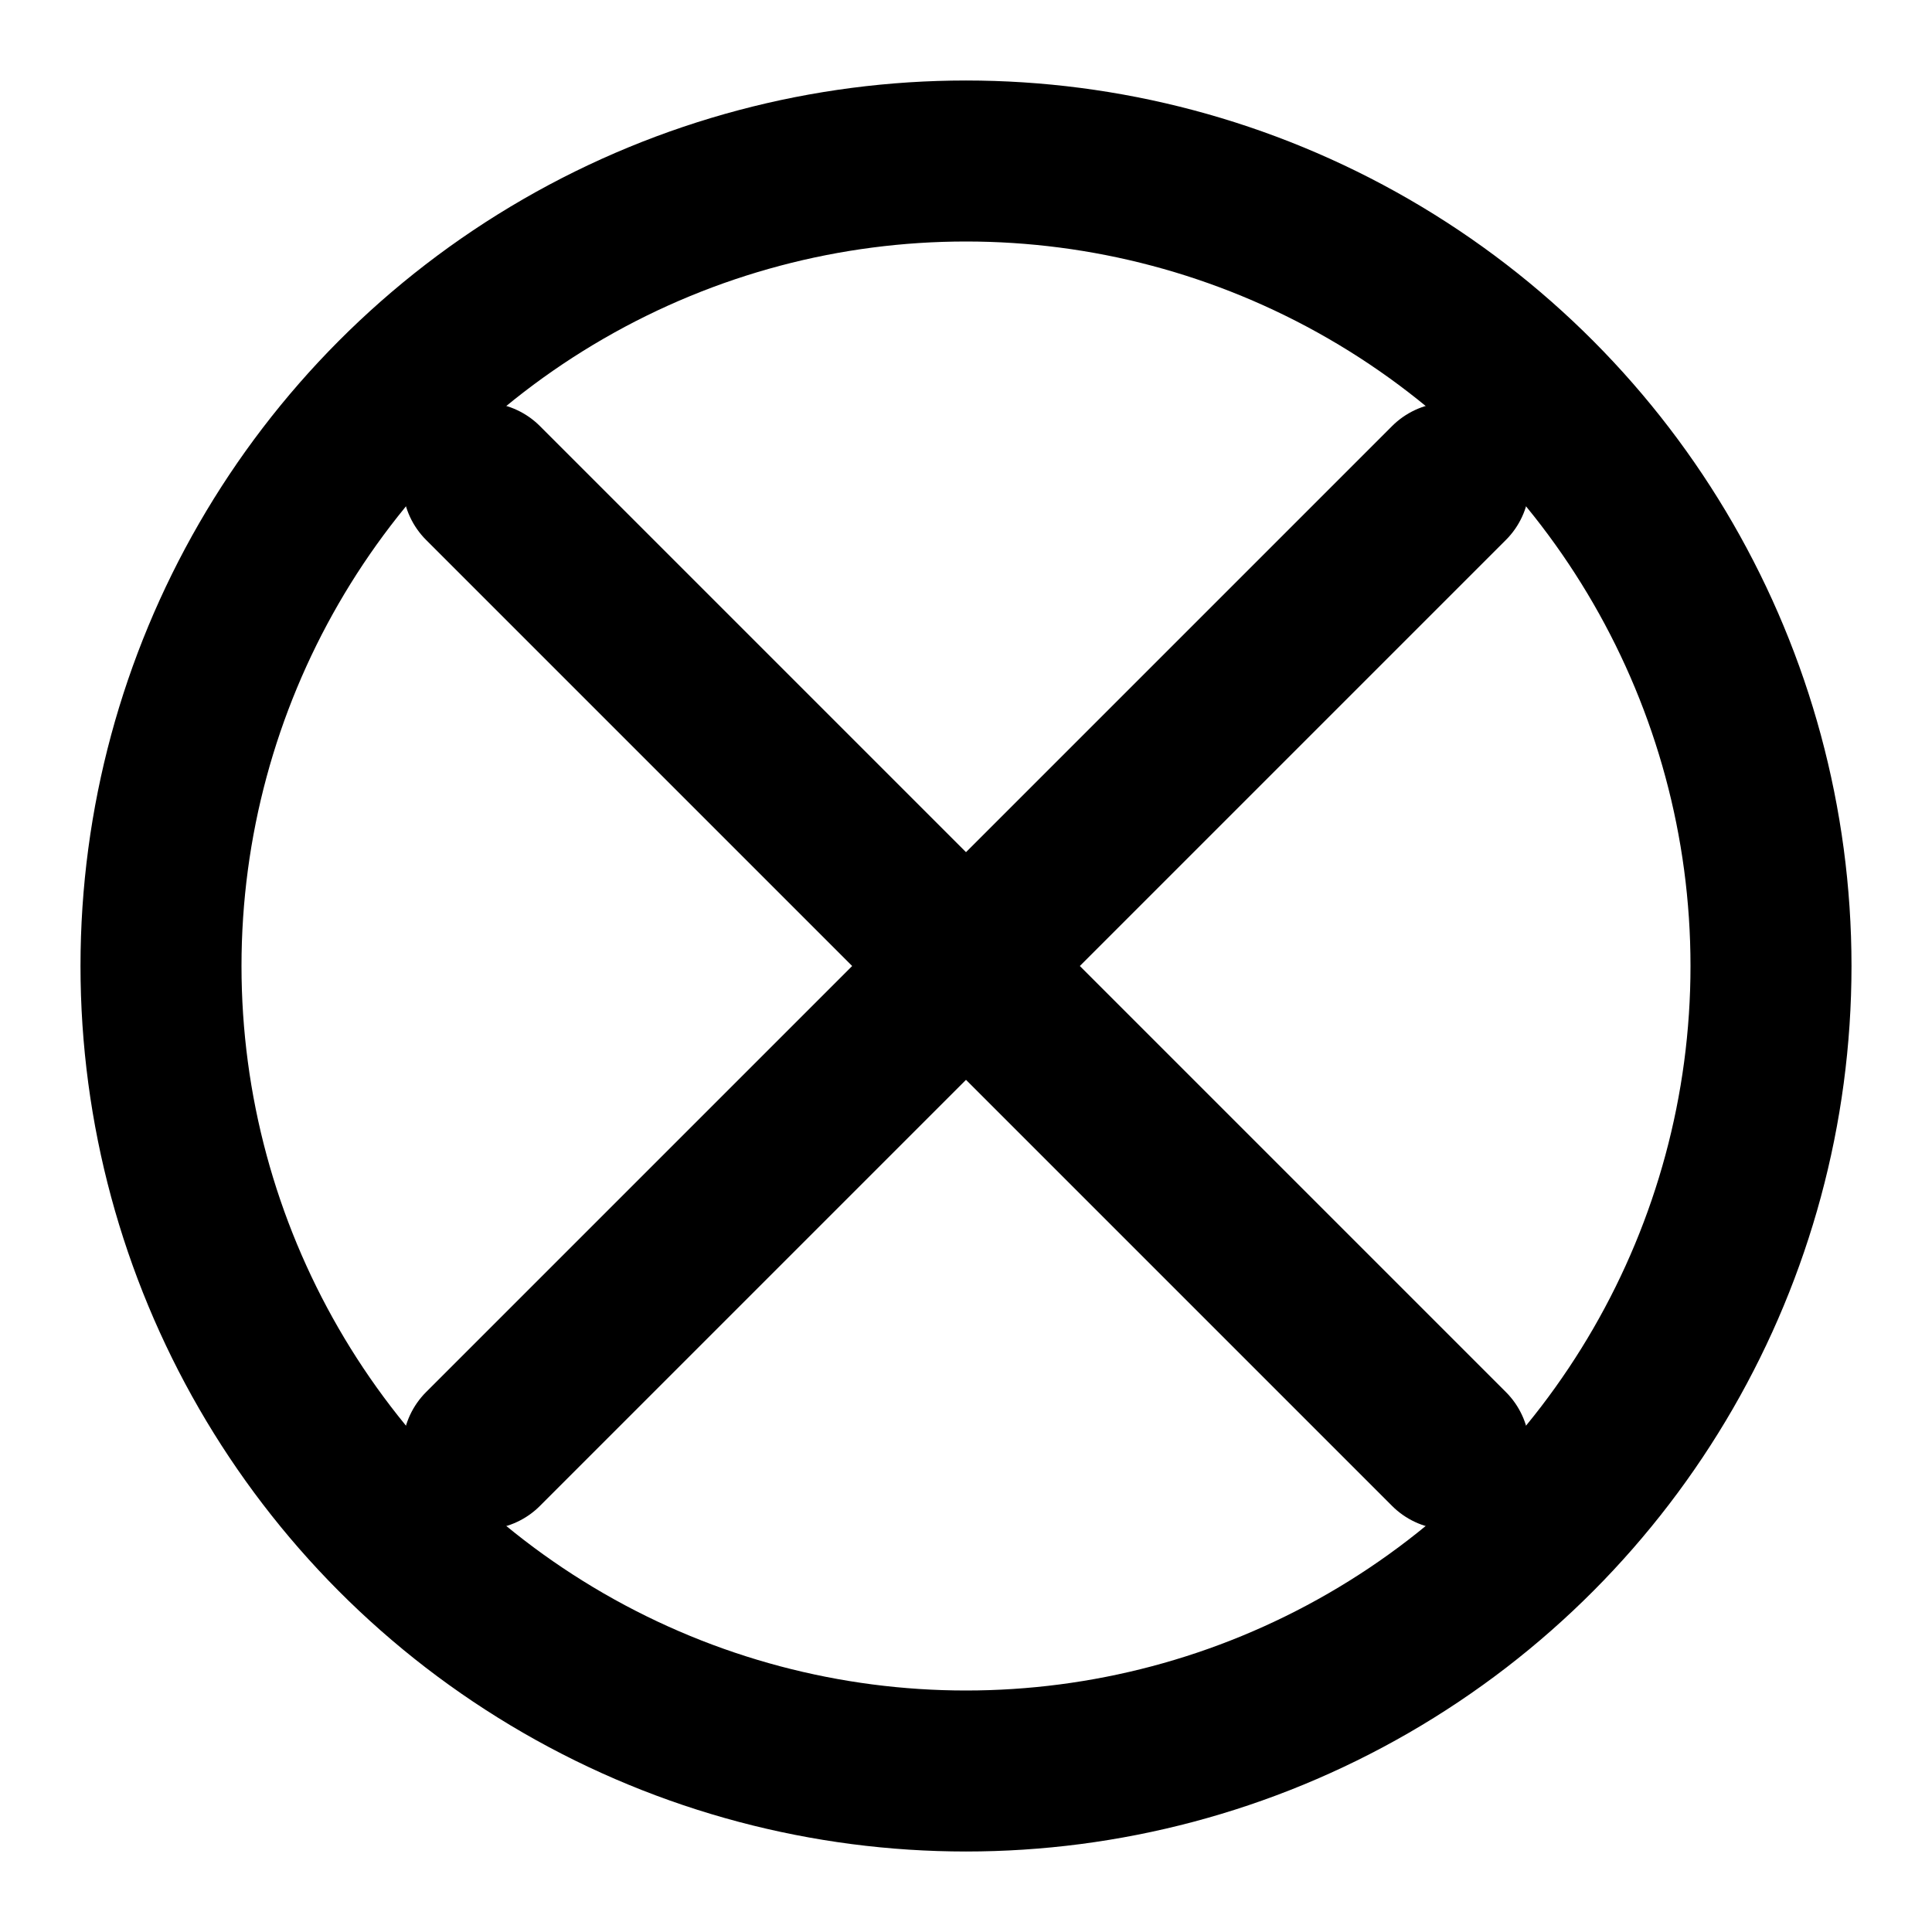<?xml version="1.0" encoding="UTF-8"?>
<svg width="24" height="24" viewBox="0 0 24 24" fill="none" xmlns="http://www.w3.org/2000/svg">
  <path d="M6 6L18 18M6 18L18 6" stroke="currentColor" stroke-width="2" stroke-linecap="round"/>
  <circle cx="12" cy="12" r="10" stroke="currentColor" stroke-width="2"/>
</svg> 